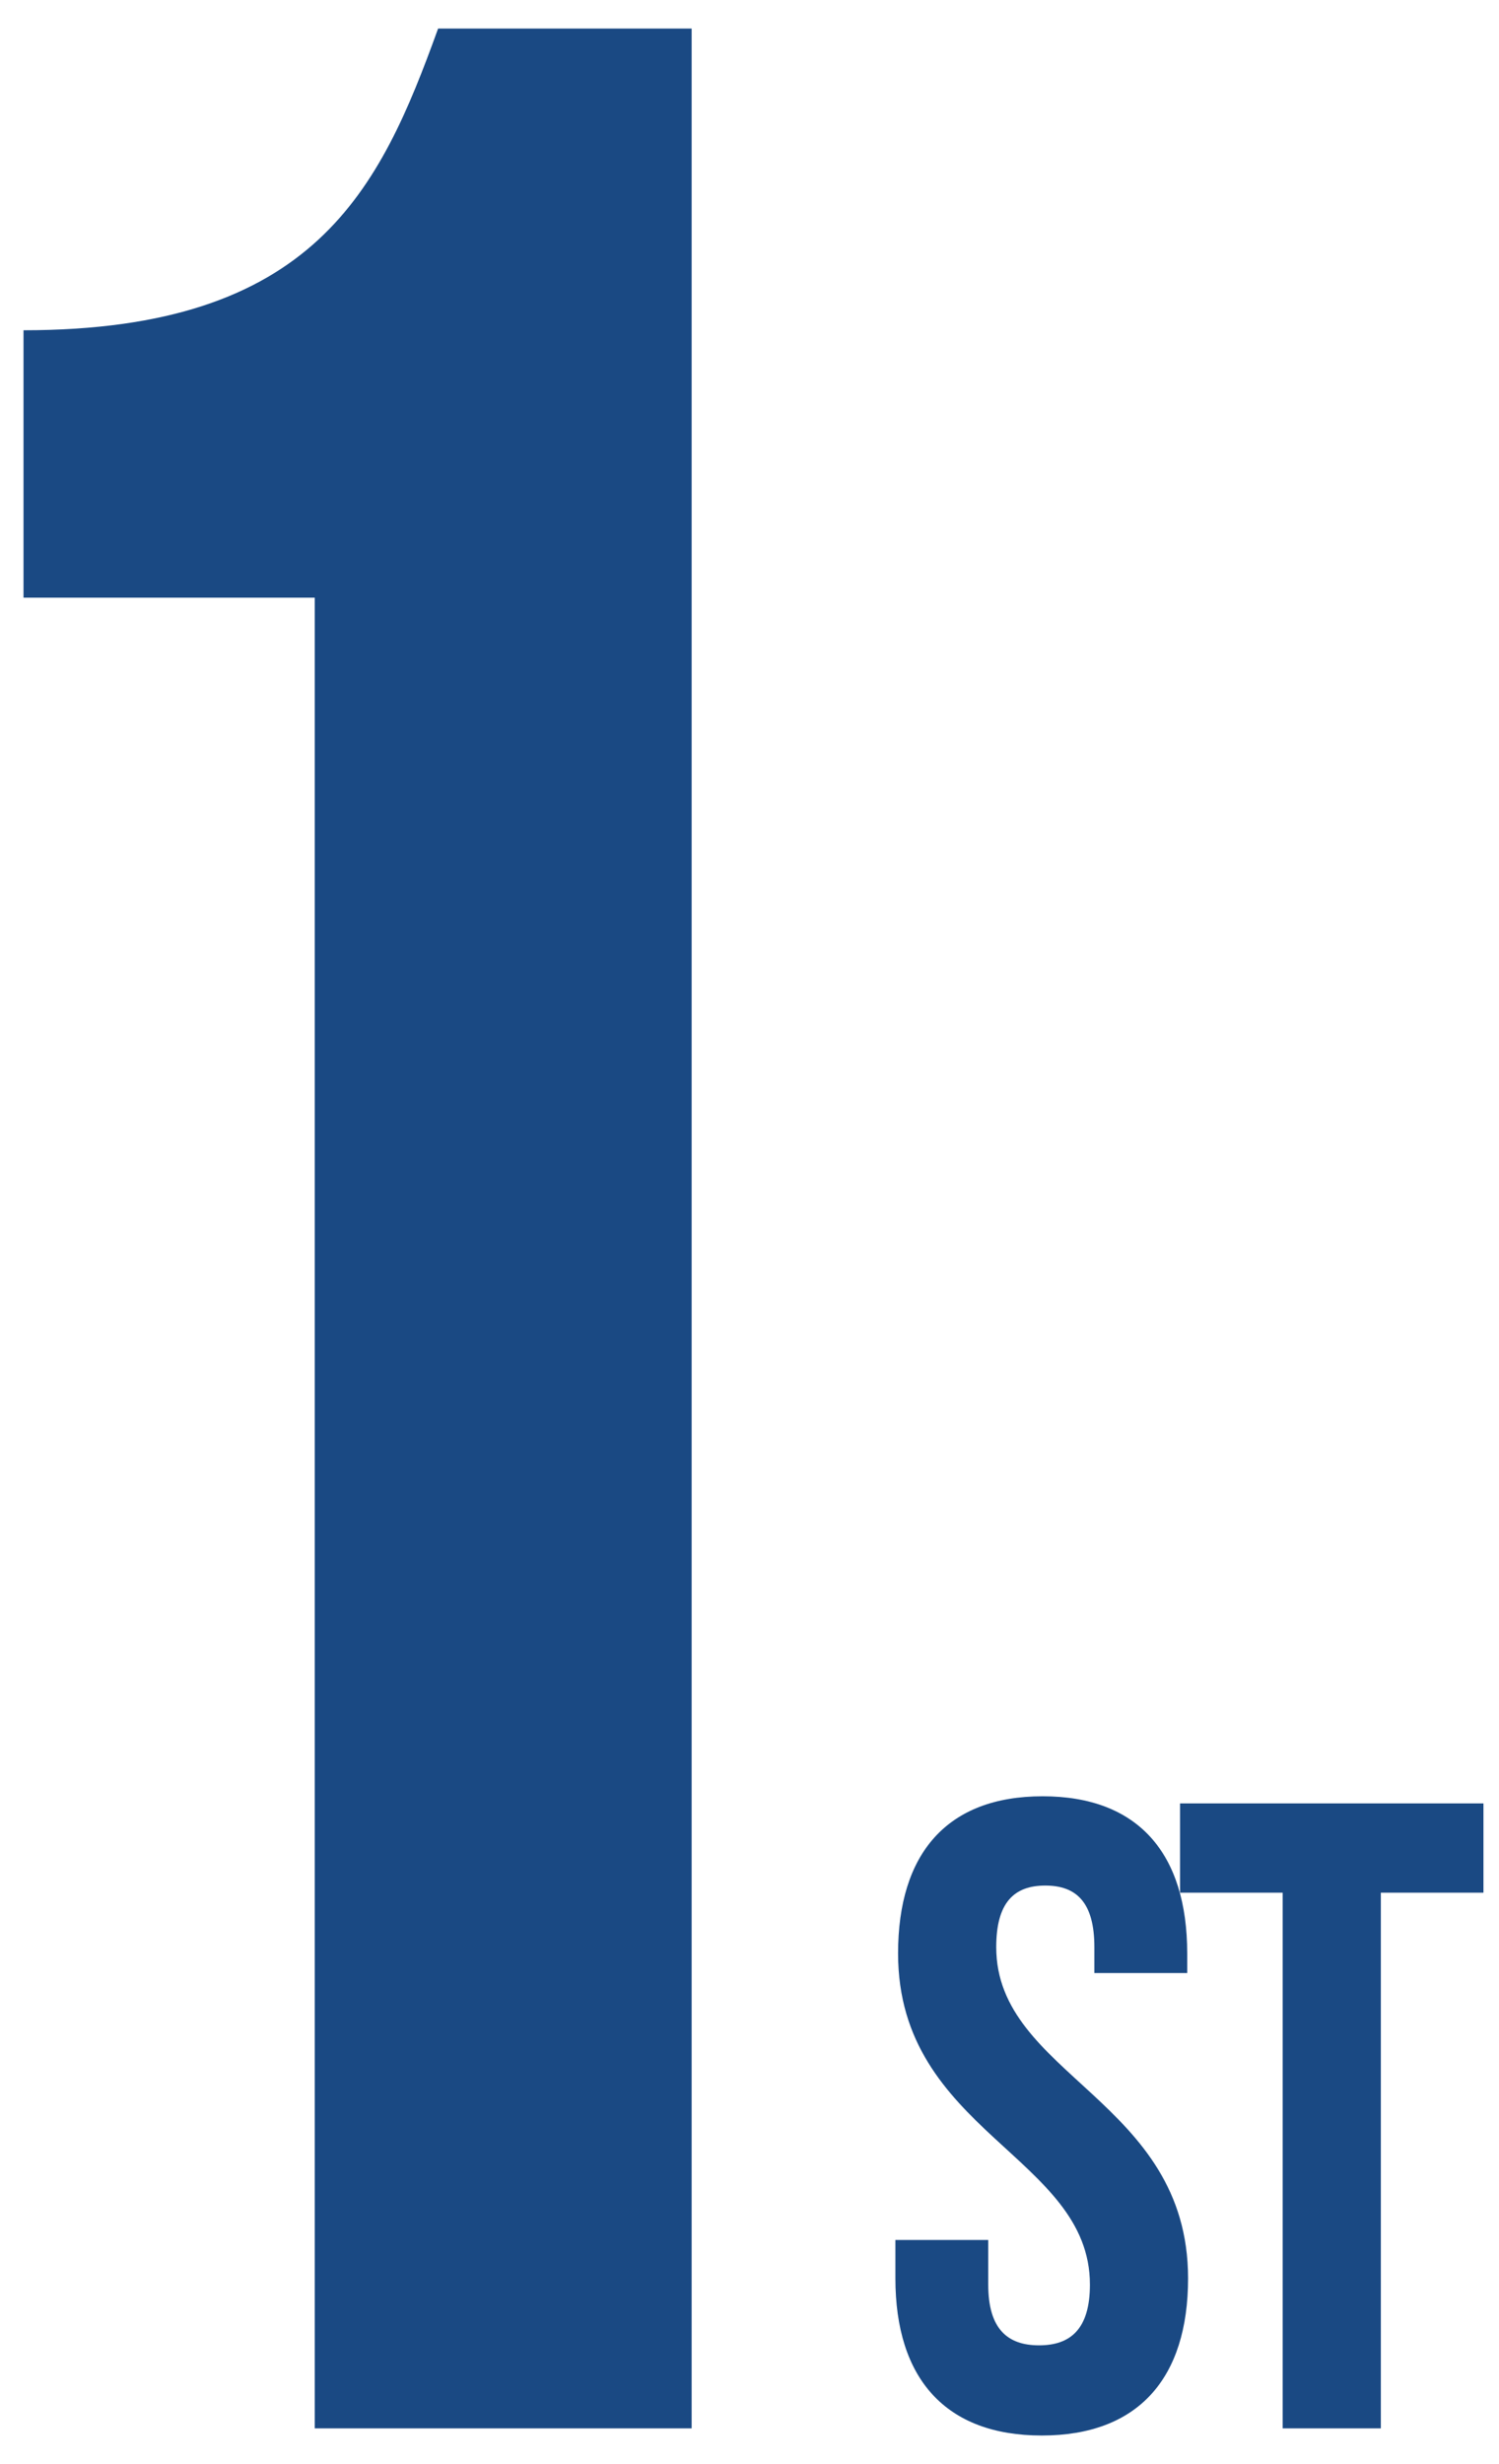 <svg xmlns="http://www.w3.org/2000/svg" width="42" height="69" viewBox="0 0 42 69" fill="none"><path d="M0.659 16.736V9.248C8.819 9.248 10.643 5.312 12.275 0.8H19.379V68H8.819V16.736H0.659ZM25.163 54.7C25.163 51.9 26.538 50.3 29.213 50.3C31.889 50.3 33.264 51.9 33.264 54.7V55.25H30.663V54.525C30.663 53.275 30.163 52.8 29.288 52.8C28.413 52.8 27.913 53.275 27.913 54.525C27.913 58.125 33.288 58.8 33.288 63.8C33.288 66.6 31.889 68.2 29.189 68.2C26.488 68.2 25.088 66.6 25.088 63.8V62.725H27.689V63.975C27.689 65.225 28.238 65.675 29.113 65.675C29.988 65.675 30.538 65.225 30.538 63.975C30.538 60.375 25.163 59.7 25.163 54.7ZM33.064 53V50.5H41.564V53H38.689V68H35.939V53H33.064Z" fill="#1A4983"></path></svg>
